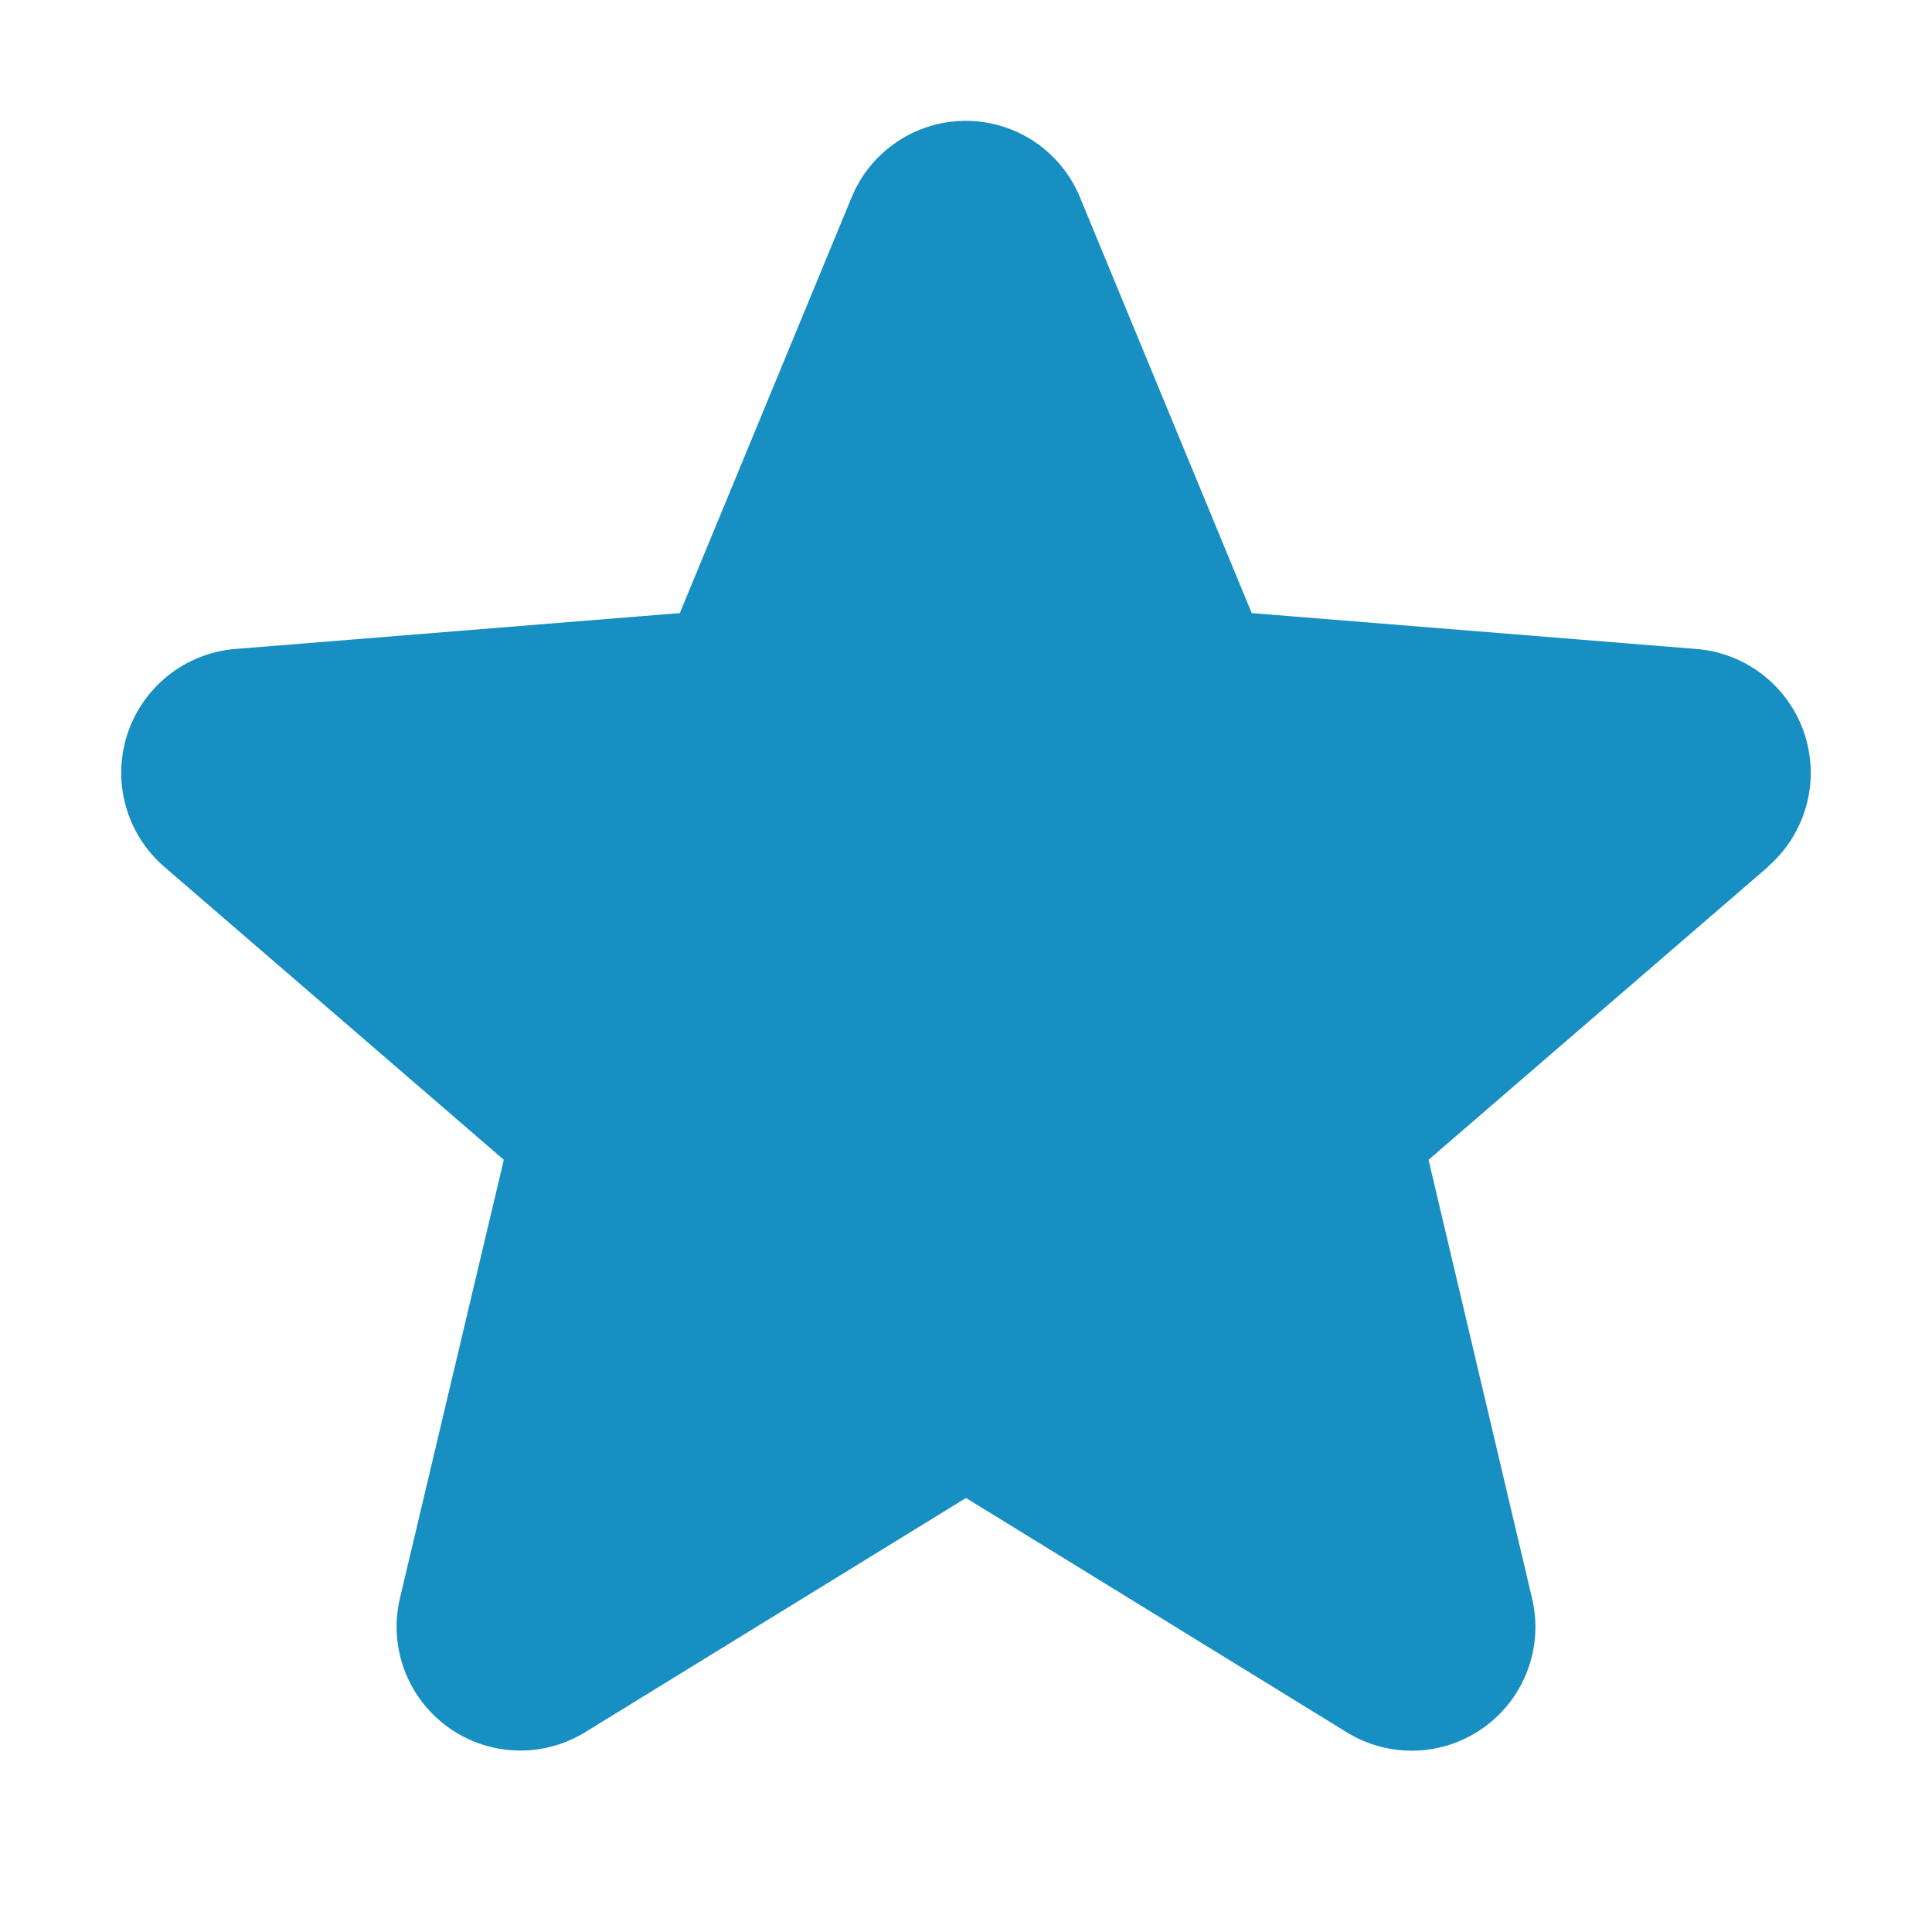 <svg width="48" height="48" viewBox="0 0 48 48" fill="none" xmlns="http://www.w3.org/2000/svg">
<path d="M43.929 21.534L35.492 28.815L38.062 39.703C38.204 40.294 38.168 40.914 37.957 41.484C37.747 42.054 37.373 42.55 36.881 42.907C36.389 43.265 35.803 43.469 35.196 43.493C34.588 43.517 33.987 43.361 33.469 43.044L24 37.217L14.525 43.044C14.007 43.359 13.407 43.514 12.8 43.489C12.194 43.464 11.609 43.259 11.118 42.902C10.628 42.545 10.254 42.05 10.044 41.481C9.834 40.912 9.797 40.293 9.937 39.703L12.517 28.815L4.08 21.534C3.621 21.138 3.289 20.615 3.126 20.031C2.962 19.447 2.975 18.828 3.161 18.25C3.348 17.673 3.7 17.164 4.174 16.786C4.648 16.408 5.223 16.178 5.827 16.125L16.89 15.232L21.157 4.905C21.388 4.342 21.782 3.861 22.287 3.522C22.792 3.183 23.387 3.002 23.995 3.002C24.604 3.002 25.198 3.183 25.704 3.522C26.209 3.861 26.602 4.342 26.833 4.905L31.099 15.232L42.161 16.125C42.766 16.176 43.343 16.405 43.819 16.782C44.295 17.16 44.649 17.669 44.837 18.247C45.024 18.825 45.037 19.445 44.874 20.03C44.71 20.615 44.378 21.139 43.918 21.536L43.929 21.534Z" fill="#188FC2"/>
</svg>
